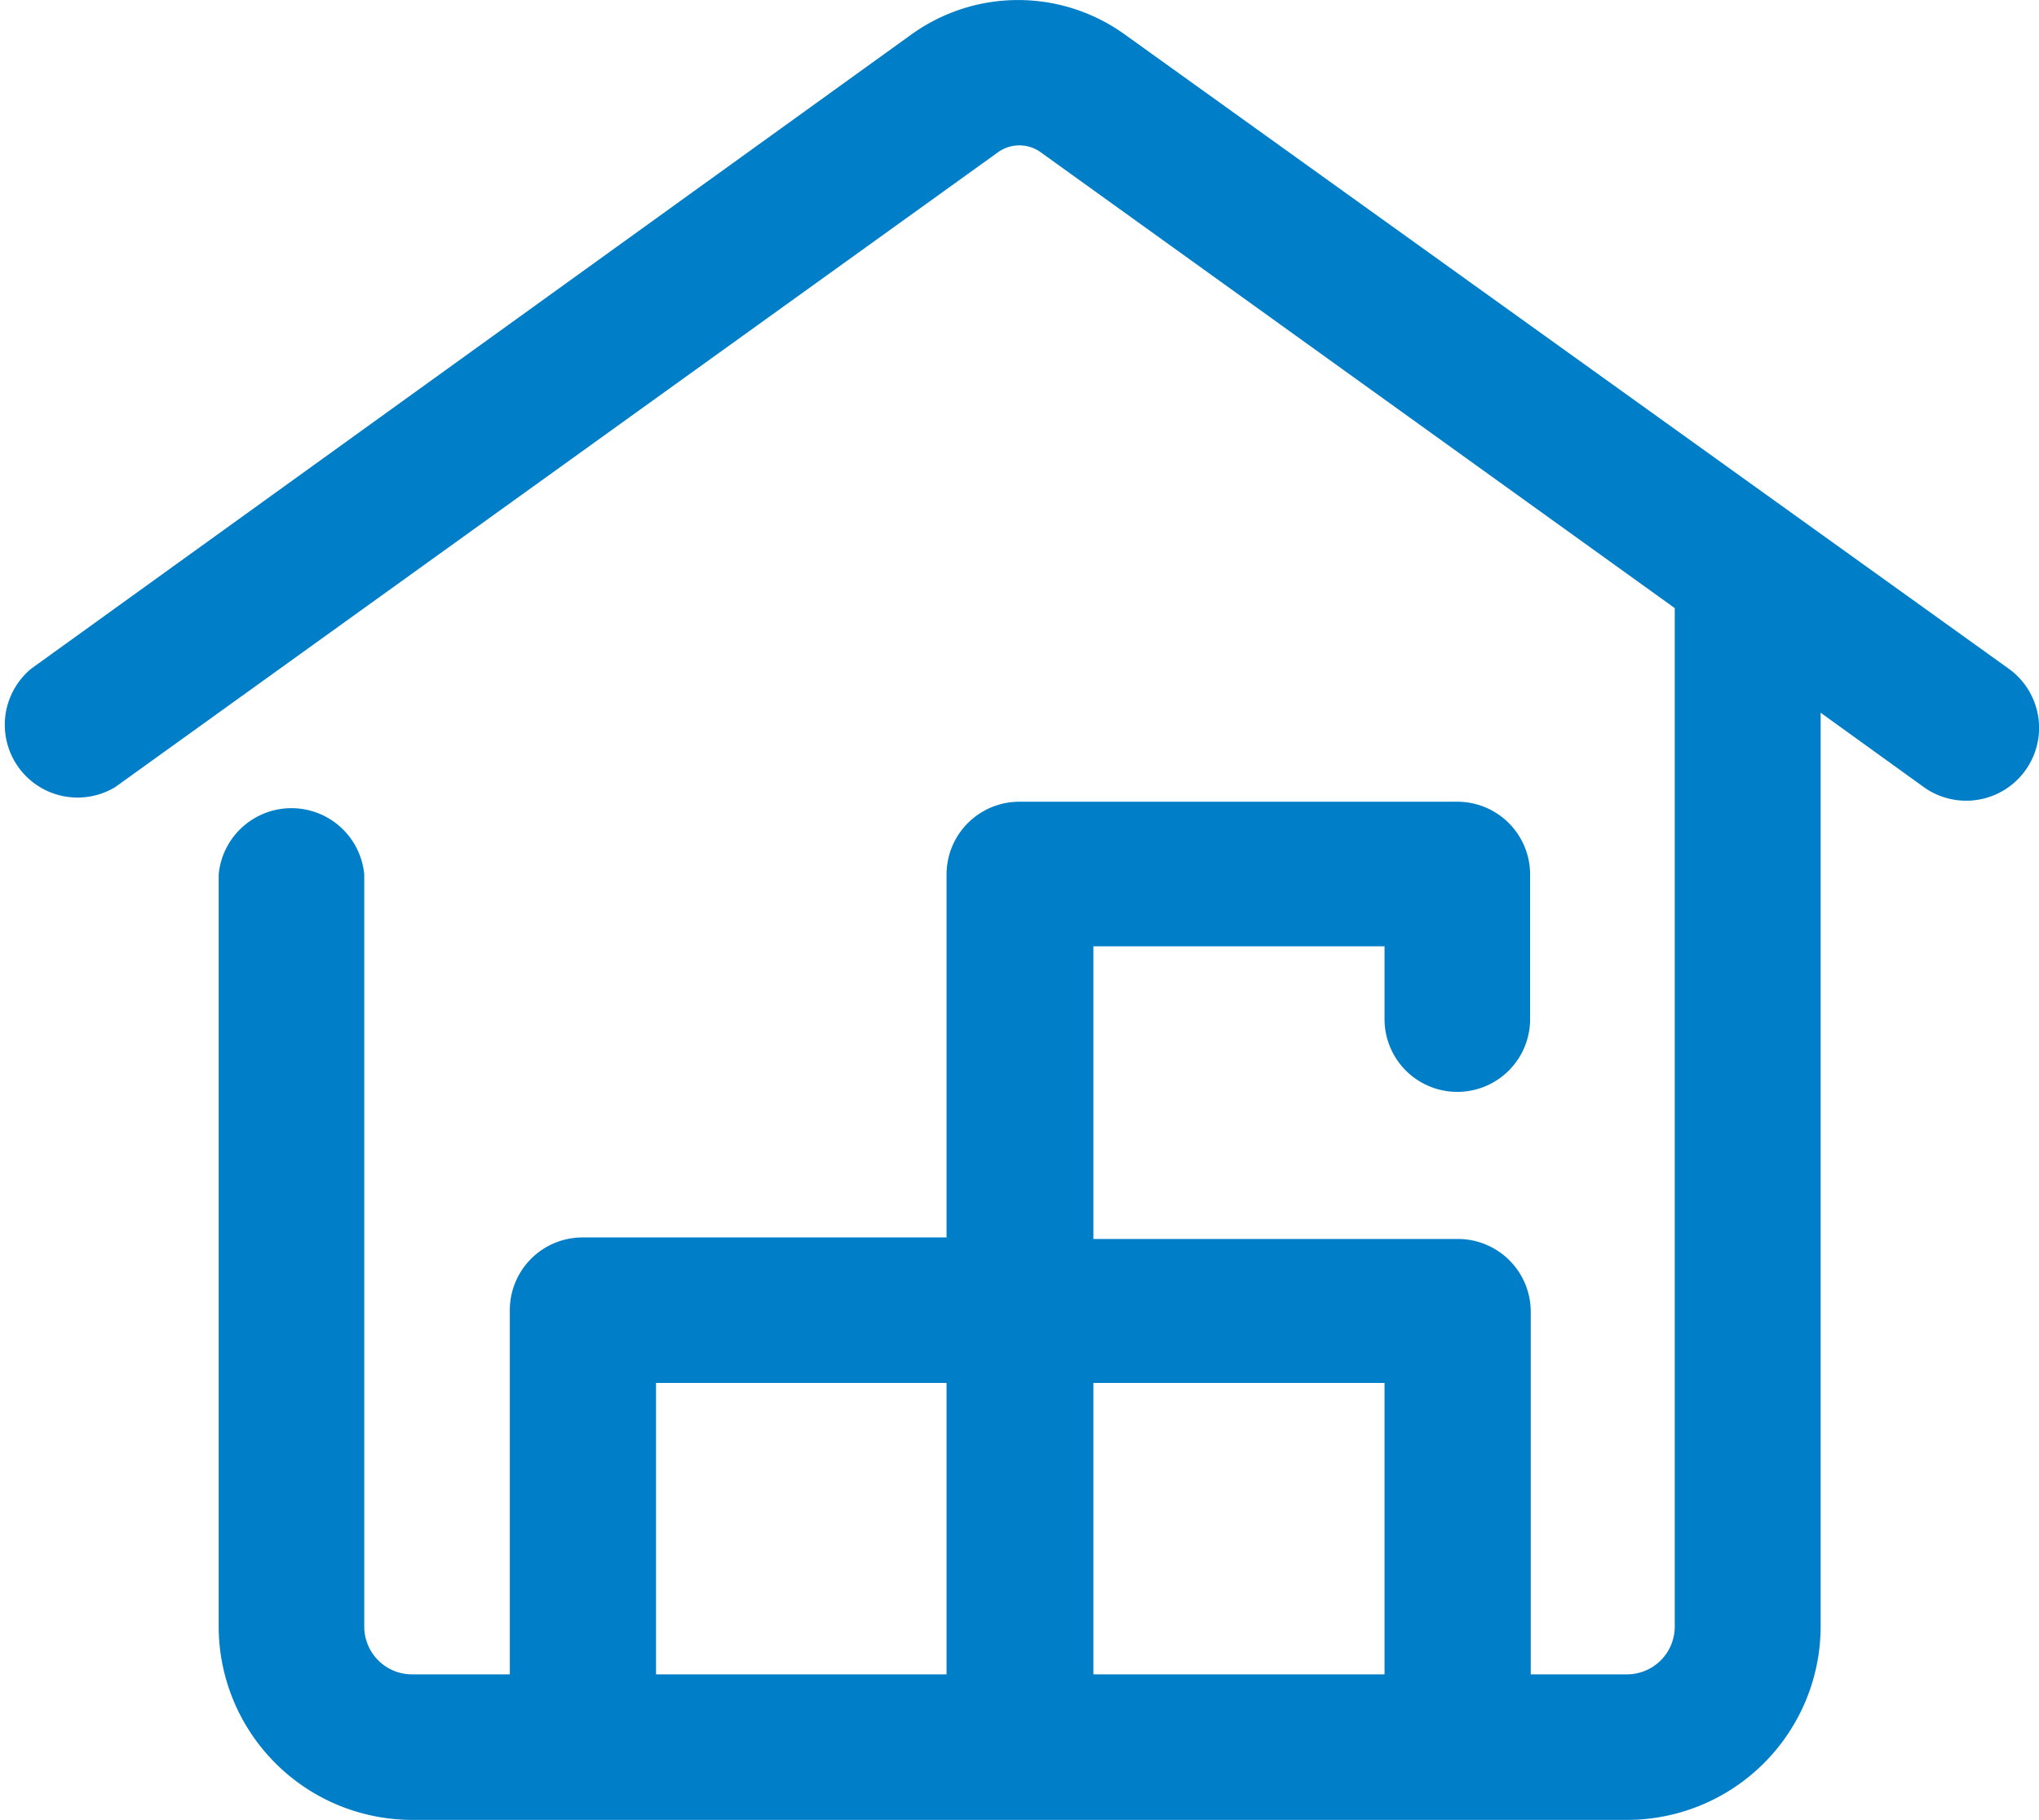 <svg xmlns="http://www.w3.org/2000/svg" viewBox="0 0 65.27 58.27"><path d="M64.3,21.41,36,1.1a5.84,5.84,0,0,0-6.82,0L1,21.41A2.33,2.33,0,0,0,3.69,25.2L31.94,4.88a1.17,1.17,0,0,1,1.38,0L53.61,19.47V52.08a1.53,1.53,0,0,1-1.52,1.53H49V42a2.33,2.33,0,0,0-2.33-2.33H35V30.3h9.32v2.33a2.33,2.33,0,1,0,4.66,0V28a2.33,2.33,0,0,0-2.33-2.33h-14A2.33,2.33,0,0,0,30.3,28V39.62H18.65A2.33,2.33,0,0,0,16.32,42V53.61H13.18a1.53,1.53,0,0,1-1.52-1.53V28A2.34,2.34,0,0,0,7,28V52.08a6.2,6.2,0,0,0,6.19,6.19H52.09a6.2,6.2,0,0,0,6.19-6.19V22.82l3.3,2.38a2.33,2.33,0,0,0,2.72-3.79ZM21,44.28H30.3v9.33H21Zm14,9.33V44.28h9.32v9.33Z" fill="#017ec8"/></svg>